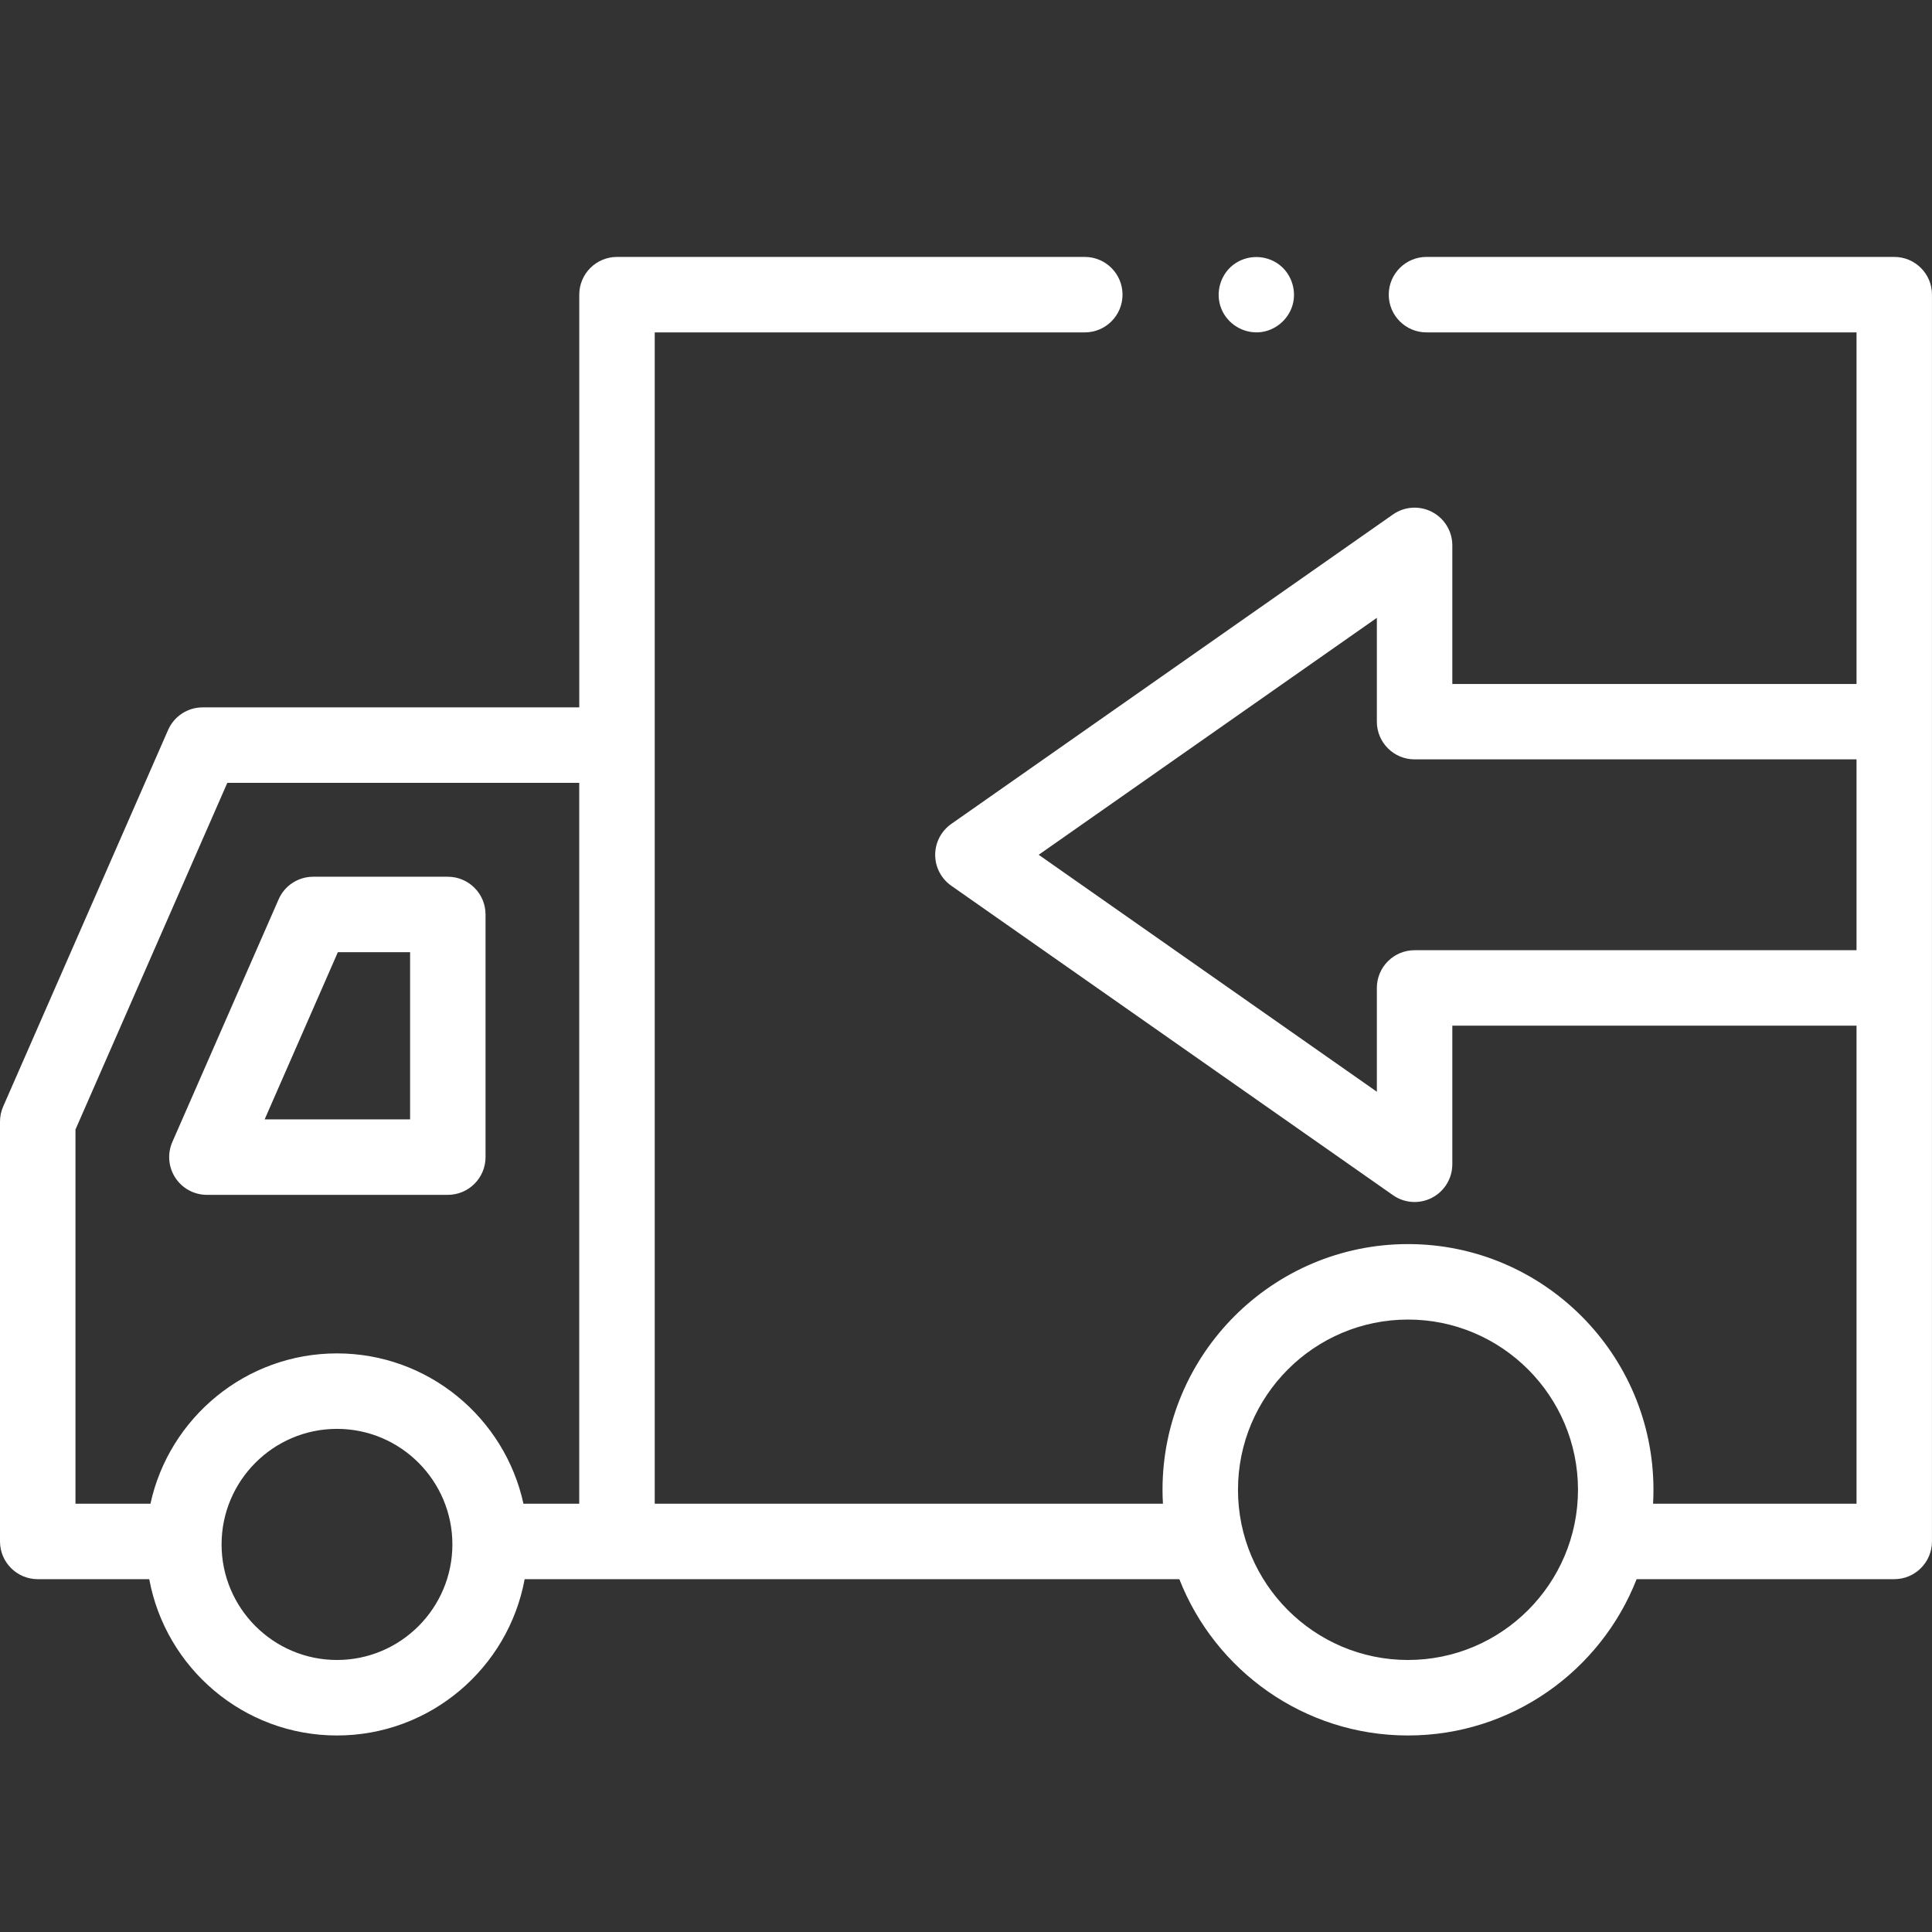 <?xml version="1.0" encoding="utf-8"?>
<!-- Generator: Adobe Illustrator 16.0.0, SVG Export Plug-In . SVG Version: 6.00 Build 0)  -->
<!DOCTYPE svg PUBLIC "-//W3C//DTD SVG 1.1//EN" "http://www.w3.org/Graphics/SVG/1.1/DTD/svg11.dtd">
<svg version="1.1" id="Capa_1" xmlns="http://www.w3.org/2000/svg" xmlns:xlink="http://www.w3.org/1999/xlink" x="0px" y="0px"
	 width="64px" height="64px" viewBox="224 224 64 64" enable-background="new 224 224 64 64" xml:space="preserve">
<rect x="224" y="224" width="64" height="64" fill="#333333" stroke="none"/>
<g>
	<g>
		<g>
			<path fill="#FFFFFF" d="M230.854,263.581h7.98c0.69,0,1.25-0.56,1.25-1.25v-8.038c0-0.69-0.56-1.25-1.25-1.25h-4.459
				c-0.497,0-0.946,0.293-1.145,0.748l-3.521,8.039c-0.169,0.386-0.132,0.832,0.099,1.185
				C230.039,263.368,230.432,263.581,230.854,263.581z M235.192,255.543h2.393v5.538h-4.818L235.192,255.543z"/>
			<path fill="#FFFFFF" d="M286.75,232.511h-15.496c-0.69,0-1.25,0.56-1.25,1.25c0,0.69,0.56,1.25,1.25,1.25H285.5v11.646h-13.39
				v-4.59c0-0.466-0.259-0.894-0.673-1.109c-0.413-0.215-0.912-0.183-1.294,0.085l-14.631,10.251
				c-0.333,0.234-0.533,0.616-0.533,1.023c0,0.408,0.199,0.79,0.533,1.024l14.631,10.25c0.214,0.15,0.465,0.227,0.717,0.227
				c0.197,0,0.396-0.047,0.577-0.141c0.414-0.216,0.673-0.644,0.673-1.109v-4.591h13.39v15.835h-6.74
				c0.009-0.152,0.013-0.306,0.013-0.461c0-4.487-3.647-8.139-8.131-8.139s-8.132,3.651-8.132,8.139
				c0,0.155,0.005,0.309,0.014,0.461h-16.835v-38.801h14.246c0.69,0,1.25-0.56,1.25-1.25c0-0.69-0.56-1.25-1.25-1.25h-15.496
				c-0.69,0-1.25,0.56-1.25,1.25v13.672h-12.476c-0.497,0-0.946,0.294-1.145,0.749l-5.463,12.473
				c-0.069,0.157-0.105,0.328-0.105,0.501v13.906c0,0.69,0.56,1.25,1.25,1.25h3.694c0.542,2.942,3.124,5.178,6.218,5.178
				c3.094,0,5.676-2.235,6.218-5.178h21.687c1.186,3.028,4.134,5.178,7.574,5.178s6.389-2.149,7.574-5.178h8.534
				c0.69,0,1.25-0.56,1.25-1.25v-41.301C288,233.07,287.44,232.511,286.75,232.511z M226.5,261.417l5.03-11.484h11.658v23.879
				h-1.848c-0.62-2.843-3.154-4.979-6.178-4.979s-5.559,2.136-6.178,4.979H226.5V261.417z M235.163,278.989
				c-2.108,0-3.823-1.717-3.823-3.828c0-2.11,1.715-3.828,3.823-3.828s3.823,1.718,3.823,3.828
				C238.985,277.272,237.271,278.989,235.163,278.989z M270.642,278.989c-3.105,0-5.632-2.529-5.632-5.638
				c0-3.109,2.526-5.639,5.632-5.639c3.104,0,5.631,2.529,5.631,5.639C276.272,276.46,273.746,278.989,270.642,278.989z
				 M270.86,255.477c-0.69,0-1.25,0.56-1.25,1.25v3.438l-11.202-7.849l11.202-7.849v3.438c0,0.69,0.56,1.25,1.25,1.25h14.64v6.321
				H270.86z"/>
			<path fill="#FFFFFF" d="M264.463,234.239c0.203,0.489,0.707,0.802,1.236,0.769c0.528-0.034,0.986-0.413,1.125-0.923
				c0.135-0.502-0.066-1.058-0.496-1.352c-0.412-0.282-0.963-0.292-1.386-0.023C264.439,233.029,264.233,233.688,264.463,234.239z"
				/>
		</g>
	</g>
</g>
</svg>
